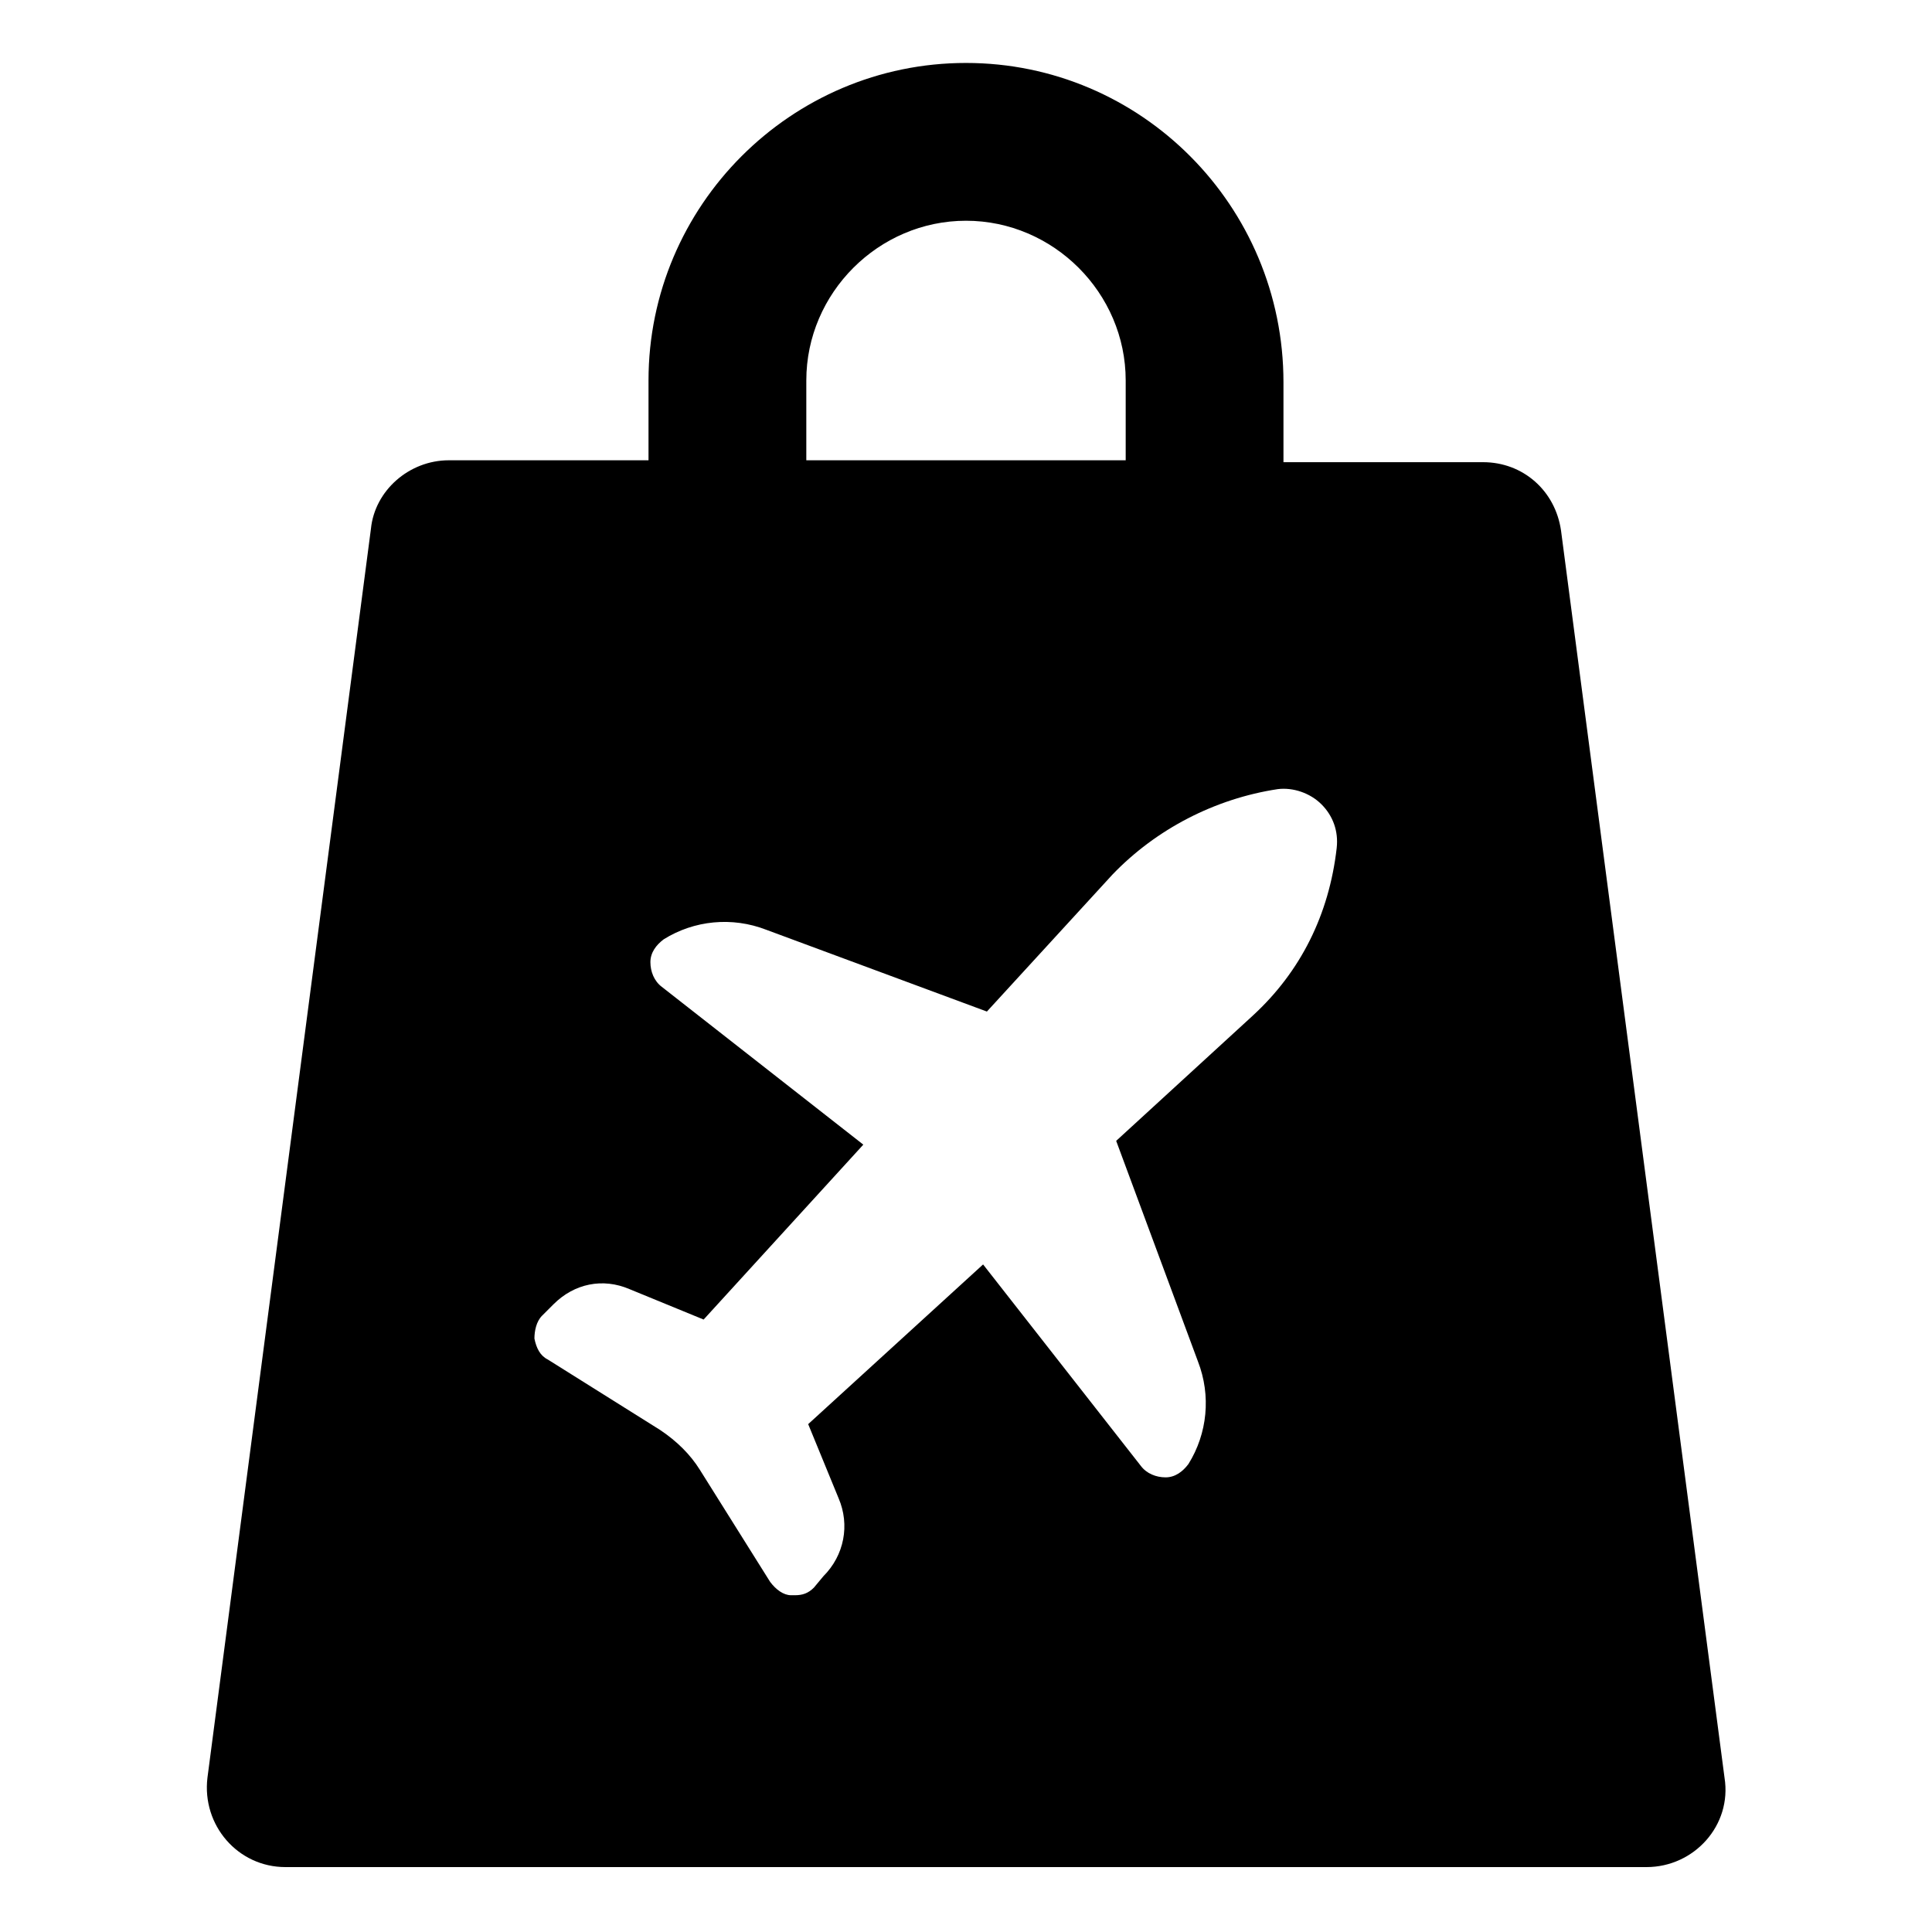 <?xml version="1.0" encoding="UTF-8"?>
<!-- Uploaded to: ICON Repo, www.svgrepo.com, Generator: ICON Repo Mixer Tools -->
<svg fill="#000000" width="800px" height="800px" version="1.1" viewBox="144 144 512 512" xmlns="http://www.w3.org/2000/svg">
 <path d="m557.69 284.62c-1.512-10.578-10.078-18.137-20.656-18.137h-52.902v-21.16c0-46.852-37.785-84.641-84.133-84.641-46.352 0-84.137 37.789-84.137 84.137v21.16h-52.902c-10.578 0-19.648 8.062-20.656 18.137l-43.328 331c-1.512 12.594 8.062 23.68 20.656 23.68h360.73c12.594 0 22.672-11.082 20.656-23.68zm-200.01-39.801c0-23.176 19.145-42.32 42.32-42.32s42.32 19.145 42.32 42.32v21.16h-84.641zm118.39 168.27-36.273 33.25 21.664 58.441c3.527 9.07 2.519 19.145-2.519 27.207-1.512 2.016-3.527 3.527-6.047 3.527-2.519 0-5.039-1.008-6.551-3.023l-41.816-53.402-46.352 42.32 8.062 19.648c3.023 7.055 1.512 15.113-4.031 20.656l-2.516 3.023c-1.512 1.512-3.023 2.016-5.039 2.016h-1.008c-2.016 0-4.031-1.512-5.543-3.527l-18.641-29.727c-2.519-4.031-6.047-7.559-10.578-10.578l-29.727-18.645c-2.016-1.008-3.023-3.023-3.527-5.543 0-2.016 0.504-4.535 2.016-6.047l3.023-3.023c5.543-5.543 13.098-7.055 20.152-4.031l19.648 8.062 42.32-46.352-53.402-41.816c-2.016-1.512-3.023-4.031-3.023-6.551s1.512-4.535 3.527-6.047c8.062-5.039 18.137-6.047 27.207-2.519l58.441 21.664 33.25-36.273c11.586-12.09 27.207-20.152 43.832-22.672 4.031-0.504 8.566 1.008 11.586 4.031 3.023 3.023 4.535 7.055 4.031 11.586-2.016 17.641-9.574 32.758-22.168 44.344z"/>
</svg>